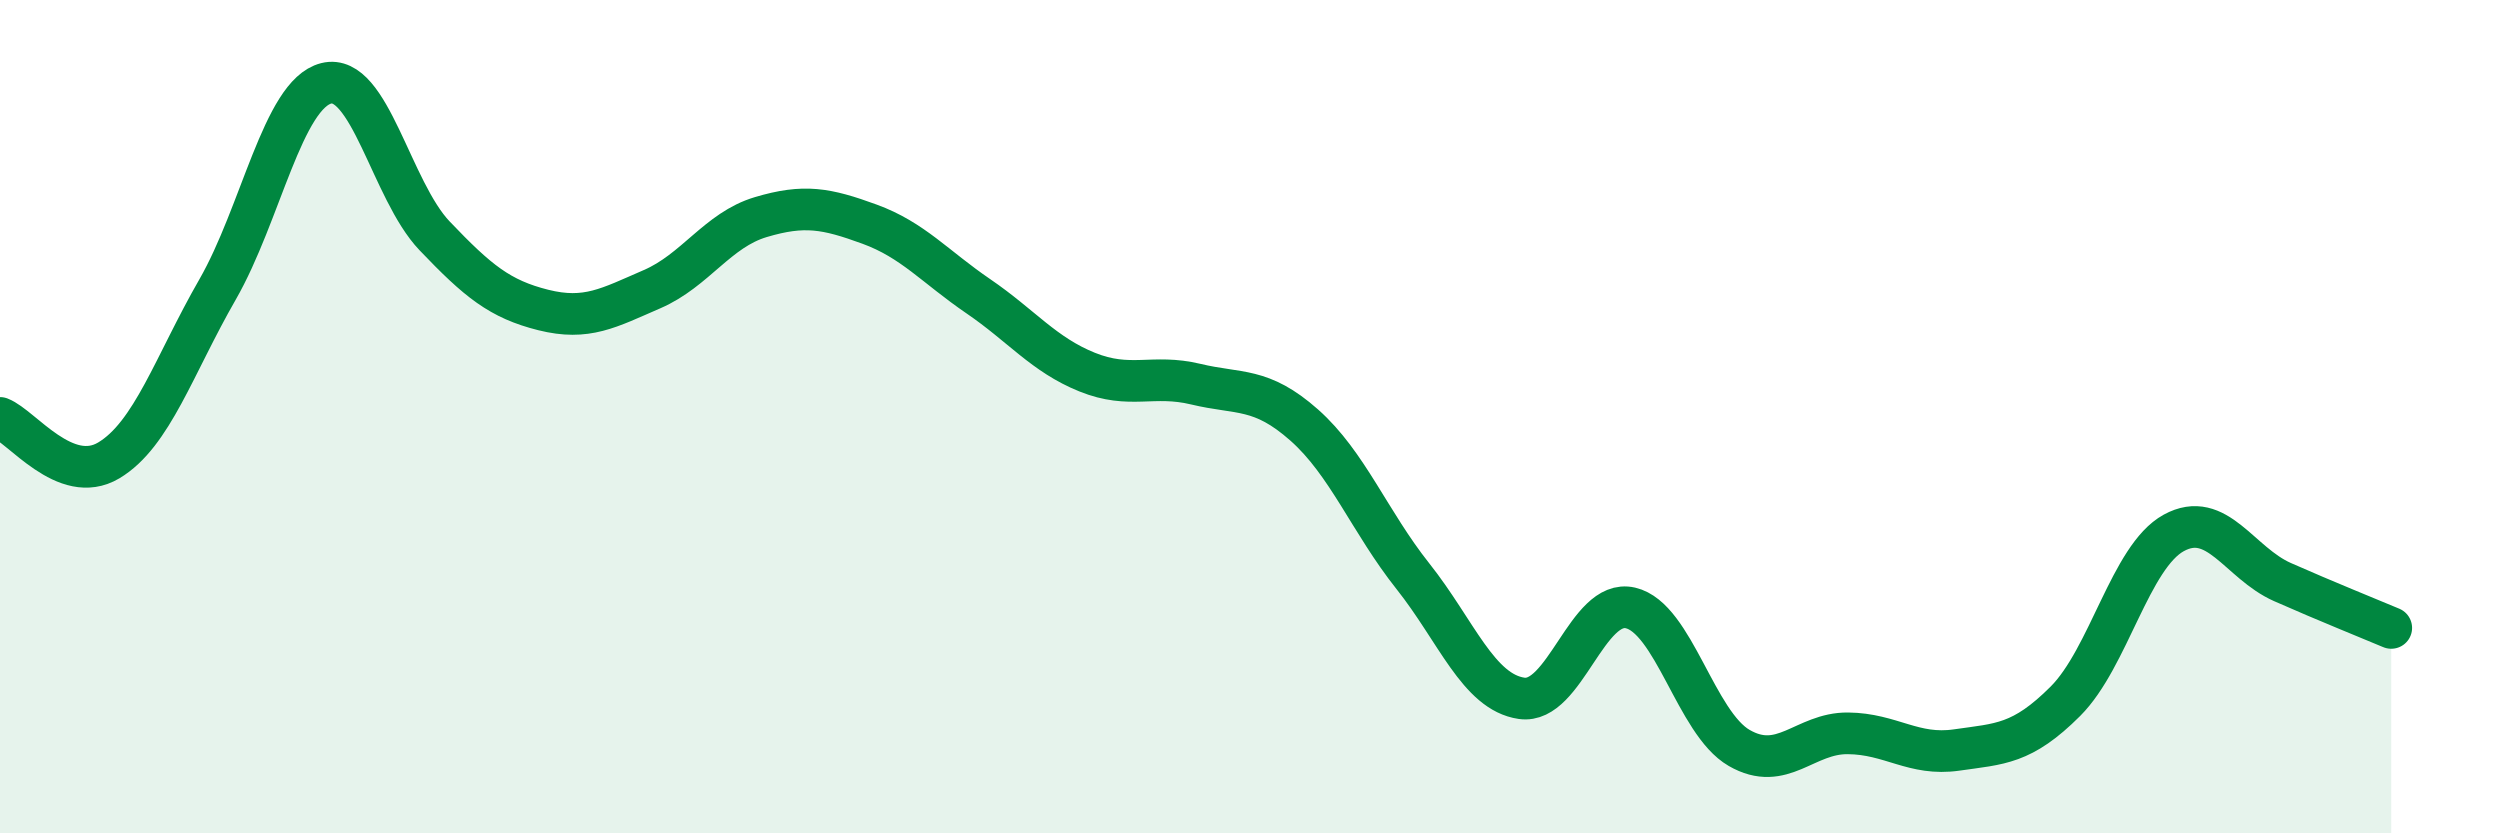 
    <svg width="60" height="20" viewBox="0 0 60 20" xmlns="http://www.w3.org/2000/svg">
      <path
        d="M 0,10.03 C 0.52,10.23 1.57,11.67 2.61,11.05 C 3.65,10.43 4.18,8.76 5.22,6.95 C 6.26,5.14 6.79,2.26 7.83,2 C 8.87,1.74 9.39,4.57 10.43,5.66 C 11.47,6.75 12,7.18 13.04,7.44 C 14.08,7.7 14.61,7.39 15.65,6.94 C 16.69,6.49 17.22,5.52 18.26,5.21 C 19.3,4.9 19.83,5 20.87,5.38 C 21.91,5.76 22.44,6.4 23.48,7.11 C 24.52,7.82 25.05,8.51 26.09,8.93 C 27.13,9.35 27.66,8.97 28.7,9.22 C 29.74,9.47 30.26,9.28 31.3,10.2 C 32.34,11.12 32.87,12.52 33.91,13.83 C 34.95,15.14 35.48,16.61 36.52,16.76 C 37.56,16.91 38.09,14.35 39.13,14.59 C 40.17,14.83 40.7,17.35 41.74,17.95 C 42.78,18.55 43.31,17.59 44.35,17.6 C 45.39,17.61 45.92,18.15 46.96,18 C 48,17.85 48.53,17.87 49.57,16.83 C 50.61,15.79 51.13,13.36 52.17,12.79 C 53.21,12.22 53.74,13.51 54.78,13.97 C 55.82,14.43 56.87,14.85 57.39,15.07L57.39 20L0 20Z"
        fill="#008740"
        opacity="0.1"
        stroke-linecap="round"
        stroke-linejoin="round"
      />
      <path
        d="M 0,10.03 C 0.52,10.23 1.57,11.67 2.61,11.05 C 3.65,10.43 4.18,8.76 5.22,6.95 C 6.26,5.14 6.79,2.26 7.83,2 C 8.87,1.74 9.39,4.57 10.43,5.66 C 11.47,6.75 12,7.18 13.04,7.44 C 14.08,7.7 14.61,7.39 15.65,6.94 C 16.69,6.49 17.22,5.52 18.26,5.21 C 19.3,4.9 19.83,5 20.87,5.38 C 21.91,5.76 22.44,6.4 23.48,7.11 C 24.52,7.82 25.05,8.51 26.09,8.93 C 27.13,9.35 27.66,8.97 28.7,9.22 C 29.74,9.47 30.26,9.28 31.3,10.2 C 32.34,11.12 32.87,12.52 33.91,13.83 C 34.95,15.14 35.48,16.61 36.52,16.76 C 37.56,16.91 38.09,14.35 39.13,14.59 C 40.17,14.83 40.7,17.35 41.74,17.95 C 42.78,18.55 43.31,17.59 44.35,17.6 C 45.39,17.61 45.92,18.15 46.96,18 C 48,17.85 48.53,17.87 49.57,16.83 C 50.61,15.79 51.13,13.36 52.17,12.79 C 53.21,12.22 53.74,13.51 54.78,13.97 C 55.82,14.43 56.87,14.85 57.39,15.07"
        stroke="#008740"
        stroke-width="1"
        fill="none"
        stroke-linecap="round"
        stroke-linejoin="round"
      />
    </svg>
  